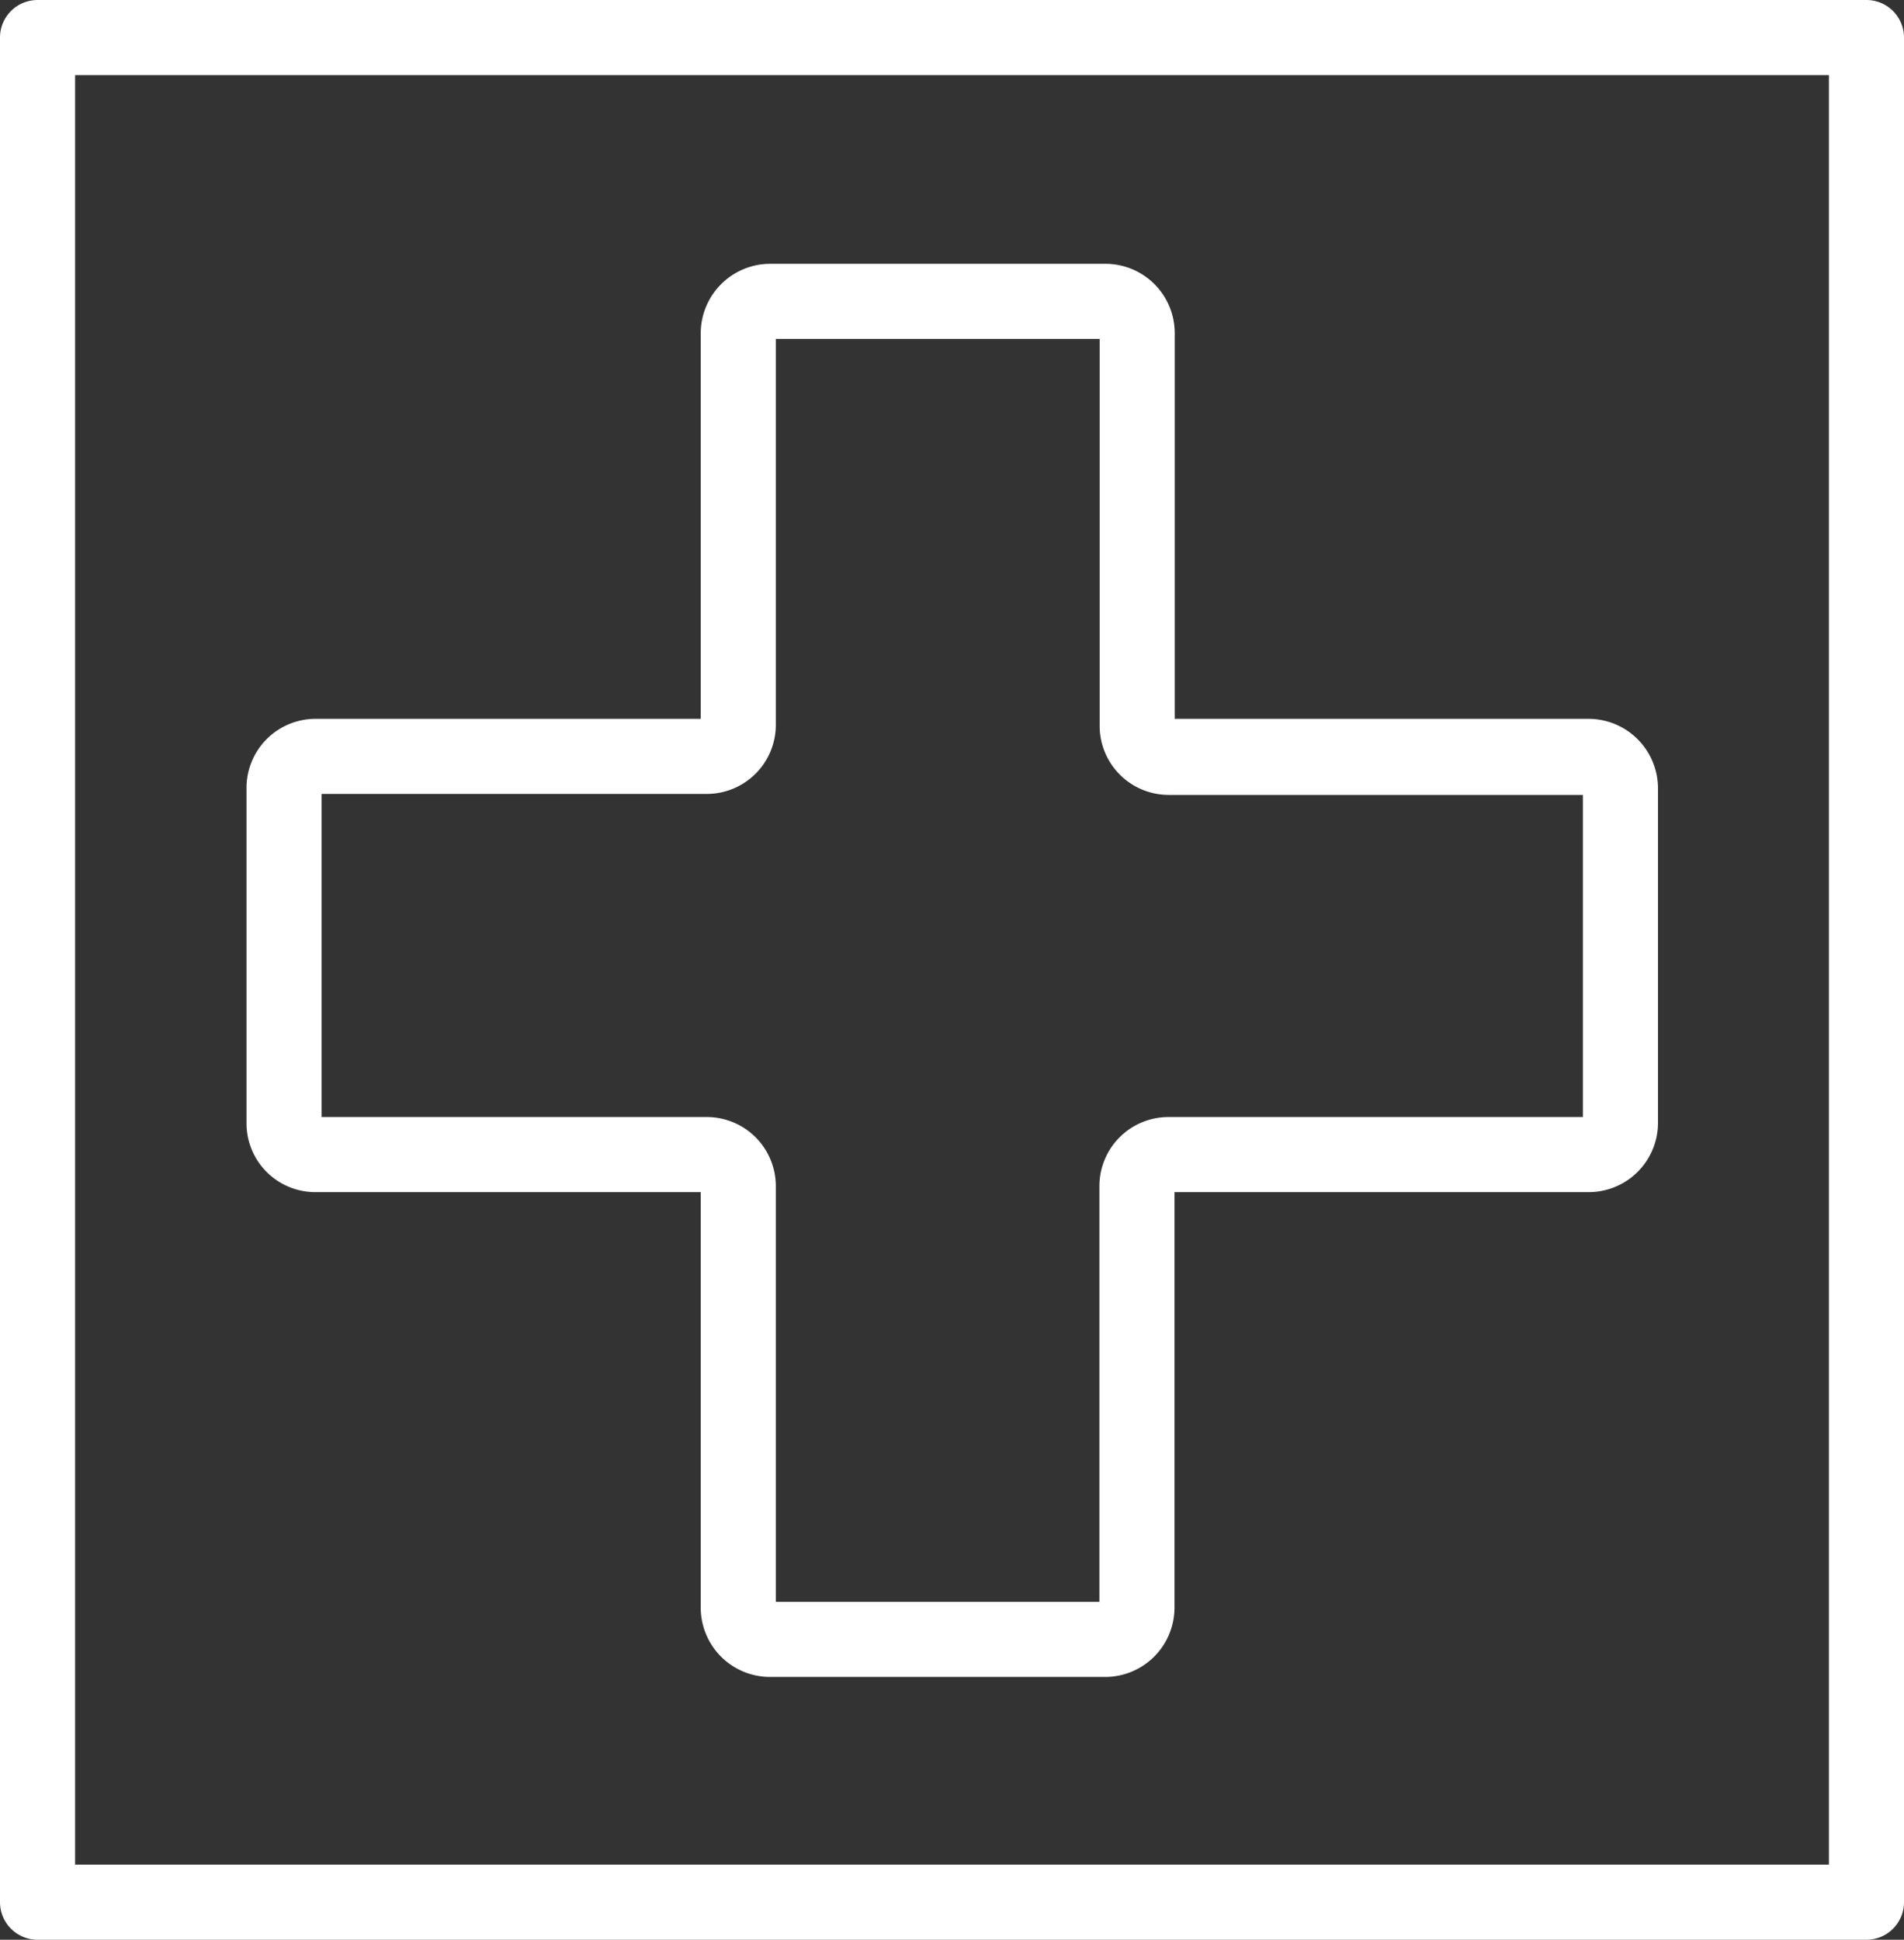 <svg id="Layer_1" data-name="Layer 1" xmlns="http://www.w3.org/2000/svg" viewBox="0 0 76.08 77.5"><rect x="0" y="0" width="76.08" height="77.5" fill="#333333" stroke="none"/><defs><style>.cls-1{fill:#fff;}</style></defs><title>Regional Hospital District</title><path class="cls-1" d="M63.5,28.72H46.94V13.3a2.77,2.77,0,0,0-2.76-2.76H30.79A2.78,2.78,0,0,0,28,13.3V28.72H12.6a2.76,2.76,0,0,0-2.75,2.76V44.89a2.75,2.75,0,0,0,2.74,2.74H28V64.2A2.77,2.77,0,0,0,30.79,67H44.17a2.77,2.77,0,0,0,2.76-2.76V47.63H63.49a2.77,2.77,0,0,0,2.76-2.76V31.48a2.78,2.78,0,0,0-2.75-2.76Zm-.25,15.91H46.69a2.76,2.76,0,0,0-2.76,2.76V64H31V47.39a2.76,2.76,0,0,0-2.75-2.76H12.85V31.72H28.27A2.76,2.76,0,0,0,31,29V13.54H43.94V29a2.76,2.76,0,0,0,2.76,2.76H63.25Z"/><path class="cls-1" d="M0,1.5V76a1.5,1.5,0,0,0,1.5,1.5H74.58a1.5,1.5,0,0,0,1.5-1.5V1.5A1.5,1.5,0,0,0,74.58,0H1.5A1.5,1.5,0,0,0,0,1.5ZM3,3H73.08V74.5H3Z"/></svg>